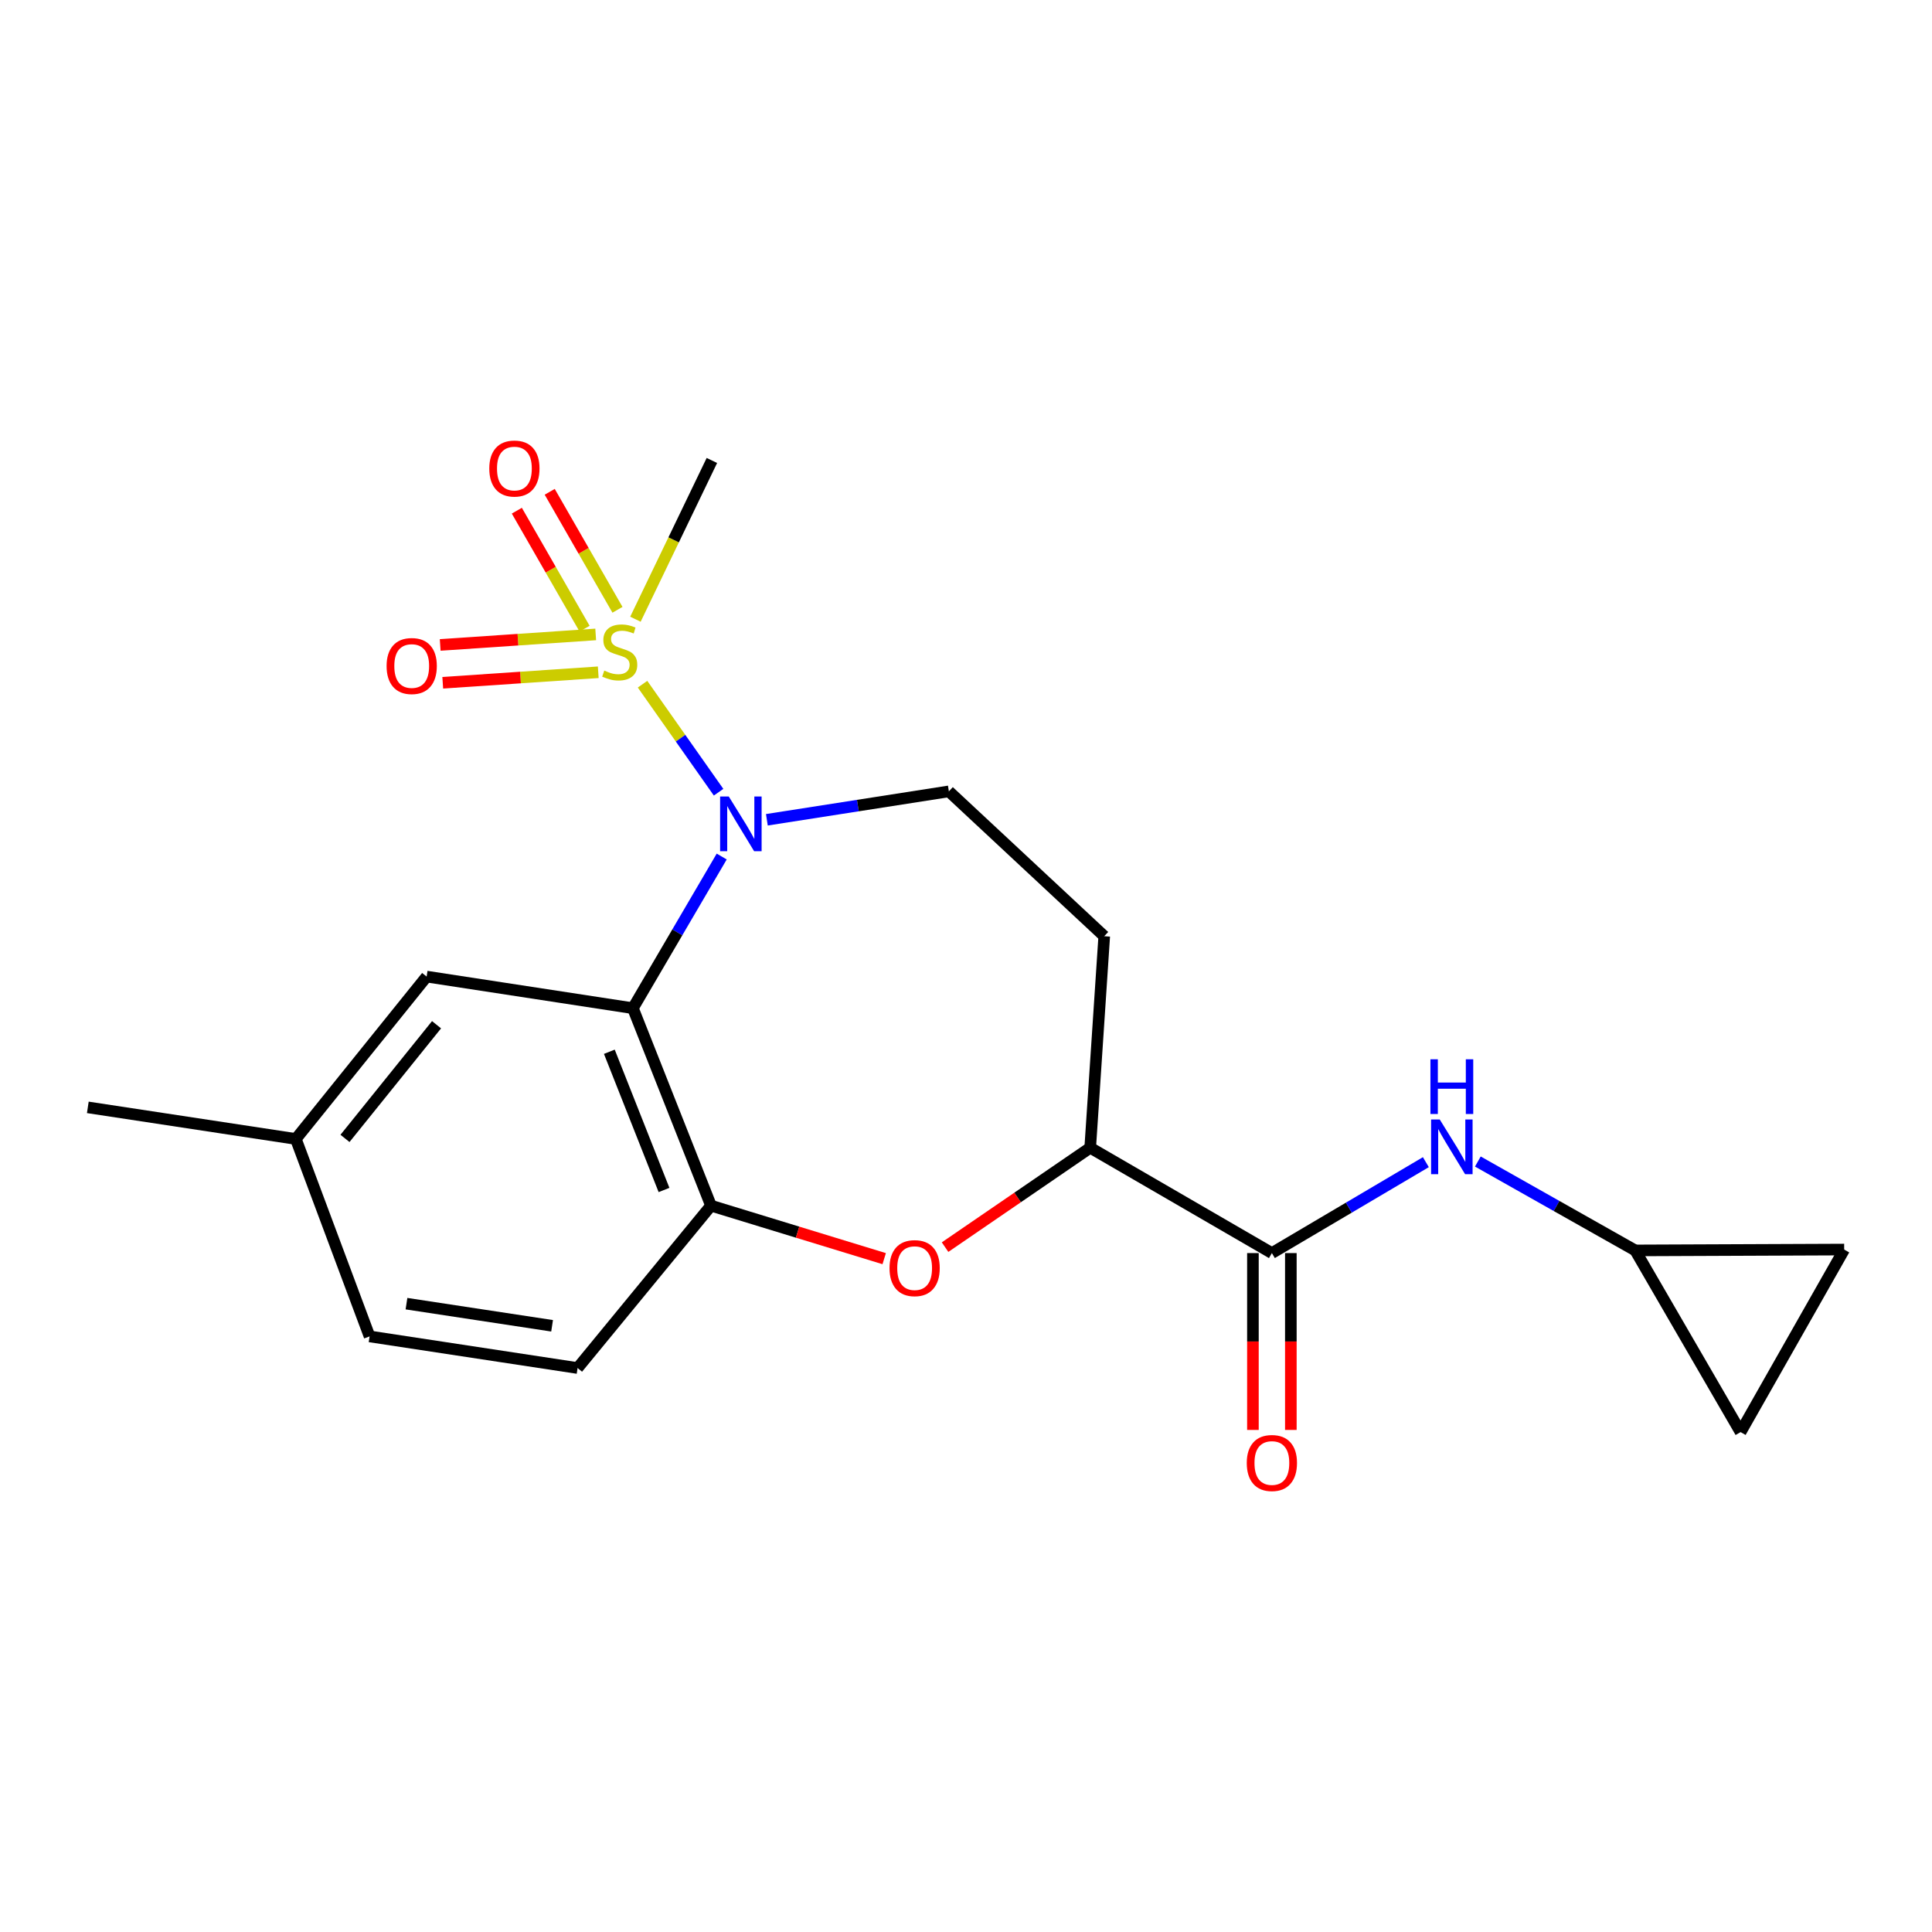 <?xml version='1.0' encoding='iso-8859-1'?>
<svg version='1.1' baseProfile='full'
              xmlns='http://www.w3.org/2000/svg'
                      xmlns:rdkit='http://www.rdkit.org/xml'
                      xmlns:xlink='http://www.w3.org/1999/xlink'
                  xml:space='preserve'
width='1000px' height='1000px' viewBox='0 0 1000 1000'>
<!-- END OF HEADER -->
<rect style='opacity:1.0;fill:#FFFFFF;stroke:none' width='1000' height='1000' x='0' y='0'> </rect>
<path class='bond-0' d='M 332.573,354.138 L 352.256,382.093' style='fill:none;fill-rule:evenodd;stroke:#CCCC00;stroke-width:6px;stroke-linecap:butt;stroke-linejoin:miter;stroke-opacity:1' />
<path class='bond-0' d='M 352.256,382.093 L 371.939,410.048' style='fill:none;fill-rule:evenodd;stroke:#0000FF;stroke-width:6px;stroke-linecap:butt;stroke-linejoin:miter;stroke-opacity:1' />
<path class='bond-9' d='M 308.331,328.379 L 268.087,331.098' style='fill:none;fill-rule:evenodd;stroke:#CCCC00;stroke-width:6px;stroke-linecap:butt;stroke-linejoin:miter;stroke-opacity:1' />
<path class='bond-9' d='M 268.087,331.098 L 227.843,333.817' style='fill:none;fill-rule:evenodd;stroke:#FF0000;stroke-width:6px;stroke-linecap:butt;stroke-linejoin:miter;stroke-opacity:1' />
<path class='bond-9' d='M 309.654,347.964 L 269.411,350.683' style='fill:none;fill-rule:evenodd;stroke:#CCCC00;stroke-width:6px;stroke-linecap:butt;stroke-linejoin:miter;stroke-opacity:1' />
<path class='bond-9' d='M 269.411,350.683 L 229.167,353.402' style='fill:none;fill-rule:evenodd;stroke:#FF0000;stroke-width:6px;stroke-linecap:butt;stroke-linejoin:miter;stroke-opacity:1' />
<path class='bond-10' d='M 319.603,315.632 L 302.069,285.095' style='fill:none;fill-rule:evenodd;stroke:#CCCC00;stroke-width:6px;stroke-linecap:butt;stroke-linejoin:miter;stroke-opacity:1' />
<path class='bond-10' d='M 302.069,285.095 L 284.534,254.558' style='fill:none;fill-rule:evenodd;stroke:#FF0000;stroke-width:6px;stroke-linecap:butt;stroke-linejoin:miter;stroke-opacity:1' />
<path class='bond-10' d='M 302.58,325.406 L 285.046,294.869' style='fill:none;fill-rule:evenodd;stroke:#CCCC00;stroke-width:6px;stroke-linecap:butt;stroke-linejoin:miter;stroke-opacity:1' />
<path class='bond-10' d='M 285.046,294.869 L 267.511,264.332' style='fill:none;fill-rule:evenodd;stroke:#FF0000;stroke-width:6px;stroke-linecap:butt;stroke-linejoin:miter;stroke-opacity:1' />
<path class='bond-17' d='M 328.895,320.508 L 348.683,279.421' style='fill:none;fill-rule:evenodd;stroke:#CCCC00;stroke-width:6px;stroke-linecap:butt;stroke-linejoin:miter;stroke-opacity:1' />
<path class='bond-17' d='M 348.683,279.421 L 368.471,238.334' style='fill:none;fill-rule:evenodd;stroke:#000000;stroke-width:6px;stroke-linecap:butt;stroke-linejoin:miter;stroke-opacity:1' />
<path class='bond-1' d='M 373.555,443.342 L 350.571,482.591' style='fill:none;fill-rule:evenodd;stroke:#0000FF;stroke-width:6px;stroke-linecap:butt;stroke-linejoin:miter;stroke-opacity:1' />
<path class='bond-1' d='M 350.571,482.591 L 327.587,521.84' style='fill:none;fill-rule:evenodd;stroke:#000000;stroke-width:6px;stroke-linecap:butt;stroke-linejoin:miter;stroke-opacity:1' />
<path class='bond-6' d='M 396.93,424.316 L 444.032,416.965' style='fill:none;fill-rule:evenodd;stroke:#0000FF;stroke-width:6px;stroke-linecap:butt;stroke-linejoin:miter;stroke-opacity:1' />
<path class='bond-6' d='M 444.032,416.965 L 491.134,409.613' style='fill:none;fill-rule:evenodd;stroke:#000000;stroke-width:6px;stroke-linecap:butt;stroke-linejoin:miter;stroke-opacity:1' />
<path class='bond-2' d='M 327.587,521.84 L 368.013,624.045' style='fill:none;fill-rule:evenodd;stroke:#000000;stroke-width:6px;stroke-linecap:butt;stroke-linejoin:miter;stroke-opacity:1' />
<path class='bond-2' d='M 315.397,544.39 L 343.695,615.934' style='fill:none;fill-rule:evenodd;stroke:#000000;stroke-width:6px;stroke-linecap:butt;stroke-linejoin:miter;stroke-opacity:1' />
<path class='bond-12' d='M 327.587,521.84 L 220.823,505.482' style='fill:none;fill-rule:evenodd;stroke:#000000;stroke-width:6px;stroke-linecap:butt;stroke-linejoin:miter;stroke-opacity:1' />
<path class='bond-3' d='M 368.013,624.045 L 412.835,637.762' style='fill:none;fill-rule:evenodd;stroke:#000000;stroke-width:6px;stroke-linecap:butt;stroke-linejoin:miter;stroke-opacity:1' />
<path class='bond-3' d='M 412.835,637.762 L 457.657,651.48' style='fill:none;fill-rule:evenodd;stroke:#FF0000;stroke-width:6px;stroke-linecap:butt;stroke-linejoin:miter;stroke-opacity:1' />
<path class='bond-16' d='M 368.013,624.045 L 298.96,708.092' style='fill:none;fill-rule:evenodd;stroke:#000000;stroke-width:6px;stroke-linecap:butt;stroke-linejoin:miter;stroke-opacity:1' />
<path class='bond-21' d='M 489.166,645.513 L 526.727,619.79' style='fill:none;fill-rule:evenodd;stroke:#FF0000;stroke-width:6px;stroke-linecap:butt;stroke-linejoin:miter;stroke-opacity:1' />
<path class='bond-21' d='M 526.727,619.79 L 564.287,594.066' style='fill:none;fill-rule:evenodd;stroke:#000000;stroke-width:6px;stroke-linecap:butt;stroke-linejoin:miter;stroke-opacity:1' />
<path class='bond-4' d='M 658.324,648.592 L 564.287,594.066' style='fill:none;fill-rule:evenodd;stroke:#000000;stroke-width:6px;stroke-linecap:butt;stroke-linejoin:miter;stroke-opacity:1' />
<path class='bond-7' d='M 658.324,648.592 L 698.173,625.064' style='fill:none;fill-rule:evenodd;stroke:#000000;stroke-width:6px;stroke-linecap:butt;stroke-linejoin:miter;stroke-opacity:1' />
<path class='bond-7' d='M 698.173,625.064 L 738.022,601.535' style='fill:none;fill-rule:evenodd;stroke:#0000FF;stroke-width:6px;stroke-linecap:butt;stroke-linejoin:miter;stroke-opacity:1' />
<path class='bond-15' d='M 648.509,648.592 L 648.509,694.362' style='fill:none;fill-rule:evenodd;stroke:#000000;stroke-width:6px;stroke-linecap:butt;stroke-linejoin:miter;stroke-opacity:1' />
<path class='bond-15' d='M 648.509,694.362 L 648.509,740.132' style='fill:none;fill-rule:evenodd;stroke:#FF0000;stroke-width:6px;stroke-linecap:butt;stroke-linejoin:miter;stroke-opacity:1' />
<path class='bond-15' d='M 668.139,648.592 L 668.139,694.362' style='fill:none;fill-rule:evenodd;stroke:#000000;stroke-width:6px;stroke-linecap:butt;stroke-linejoin:miter;stroke-opacity:1' />
<path class='bond-15' d='M 668.139,694.362 L 668.139,740.132' style='fill:none;fill-rule:evenodd;stroke:#FF0000;stroke-width:6px;stroke-linecap:butt;stroke-linejoin:miter;stroke-opacity:1' />
<path class='bond-5' d='M 564.287,594.066 L 571.55,484.587' style='fill:none;fill-rule:evenodd;stroke:#000000;stroke-width:6px;stroke-linecap:butt;stroke-linejoin:miter;stroke-opacity:1' />
<path class='bond-11' d='M 491.134,409.613 L 571.55,484.587' style='fill:none;fill-rule:evenodd;stroke:#000000;stroke-width:6px;stroke-linecap:butt;stroke-linejoin:miter;stroke-opacity:1' />
<path class='bond-8' d='M 764.932,601.202 L 805.67,624.21' style='fill:none;fill-rule:evenodd;stroke:#0000FF;stroke-width:6px;stroke-linecap:butt;stroke-linejoin:miter;stroke-opacity:1' />
<path class='bond-8' d='M 805.67,624.21 L 846.408,647.218' style='fill:none;fill-rule:evenodd;stroke:#000000;stroke-width:6px;stroke-linecap:butt;stroke-linejoin:miter;stroke-opacity:1' />
<path class='bond-13' d='M 846.408,647.218 L 954.545,646.771' style='fill:none;fill-rule:evenodd;stroke:#000000;stroke-width:6px;stroke-linecap:butt;stroke-linejoin:miter;stroke-opacity:1' />
<path class='bond-14' d='M 846.408,647.218 L 900.924,741.255' style='fill:none;fill-rule:evenodd;stroke:#000000;stroke-width:6px;stroke-linecap:butt;stroke-linejoin:miter;stroke-opacity:1' />
<path class='bond-18' d='M 220.823,505.482 L 153.123,589.529' style='fill:none;fill-rule:evenodd;stroke:#000000;stroke-width:6px;stroke-linecap:butt;stroke-linejoin:miter;stroke-opacity:1' />
<path class='bond-18' d='M 225.955,530.403 L 178.565,589.236' style='fill:none;fill-rule:evenodd;stroke:#000000;stroke-width:6px;stroke-linecap:butt;stroke-linejoin:miter;stroke-opacity:1' />
<path class='bond-23' d='M 954.545,646.771 L 900.924,741.255' style='fill:none;fill-rule:evenodd;stroke:#000000;stroke-width:6px;stroke-linecap:butt;stroke-linejoin:miter;stroke-opacity:1' />
<path class='bond-22' d='M 298.96,708.092 L 191.292,691.723' style='fill:none;fill-rule:evenodd;stroke:#000000;stroke-width:6px;stroke-linecap:butt;stroke-linejoin:miter;stroke-opacity:1' />
<path class='bond-22' d='M 285.76,686.23 L 210.392,674.772' style='fill:none;fill-rule:evenodd;stroke:#000000;stroke-width:6px;stroke-linecap:butt;stroke-linejoin:miter;stroke-opacity:1' />
<path class='bond-19' d='M 153.123,589.529 L 191.292,691.723' style='fill:none;fill-rule:evenodd;stroke:#000000;stroke-width:6px;stroke-linecap:butt;stroke-linejoin:miter;stroke-opacity:1' />
<path class='bond-20' d='M 153.123,589.529 L 45.455,573.171' style='fill:none;fill-rule:evenodd;stroke:#000000;stroke-width:6px;stroke-linecap:butt;stroke-linejoin:miter;stroke-opacity:1' />
<path  class='atom-0' d='M 312.771 347.096
Q 313.091 347.216, 314.411 347.776
Q 315.731 348.336, 317.171 348.696
Q 318.651 349.016, 320.091 349.016
Q 322.771 349.016, 324.331 347.736
Q 325.891 346.416, 325.891 344.136
Q 325.891 342.576, 325.091 341.616
Q 324.331 340.656, 323.131 340.136
Q 321.931 339.616, 319.931 339.016
Q 317.411 338.256, 315.891 337.536
Q 314.411 336.816, 313.331 335.296
Q 312.291 333.776, 312.291 331.216
Q 312.291 327.656, 314.691 325.456
Q 317.131 323.256, 321.931 323.256
Q 325.211 323.256, 328.931 324.816
L 328.011 327.896
Q 324.611 326.496, 322.051 326.496
Q 319.291 326.496, 317.771 327.656
Q 316.251 328.776, 316.291 330.736
Q 316.291 332.256, 317.051 333.176
Q 317.851 334.096, 318.971 334.616
Q 320.131 335.136, 322.051 335.736
Q 324.611 336.536, 326.131 337.336
Q 327.651 338.136, 328.731 339.776
Q 329.851 341.376, 329.851 344.136
Q 329.851 348.056, 327.211 350.176
Q 324.611 352.256, 320.251 352.256
Q 317.731 352.256, 315.811 351.696
Q 313.931 351.176, 311.691 350.256
L 312.771 347.096
' fill='#CCCC00'/>
<path  class='atom-1' d='M 377.206 412.258
L 386.486 427.258
Q 387.406 428.738, 388.886 431.418
Q 390.366 434.098, 390.446 434.258
L 390.446 412.258
L 394.206 412.258
L 394.206 440.578
L 390.326 440.578
L 380.366 424.178
Q 379.206 422.258, 377.966 420.058
Q 376.766 417.858, 376.406 417.178
L 376.406 440.578
L 372.726 440.578
L 372.726 412.258
L 377.206 412.258
' fill='#0000FF'/>
<path  class='atom-4' d='M 460.413 656.383
Q 460.413 649.583, 463.773 645.783
Q 467.133 641.983, 473.413 641.983
Q 479.693 641.983, 483.053 645.783
Q 486.413 649.583, 486.413 656.383
Q 486.413 663.263, 483.013 667.183
Q 479.613 671.063, 473.413 671.063
Q 467.173 671.063, 463.773 667.183
Q 460.413 663.303, 460.413 656.383
M 473.413 667.863
Q 477.733 667.863, 480.053 664.983
Q 482.413 662.063, 482.413 656.383
Q 482.413 650.823, 480.053 648.023
Q 477.733 645.183, 473.413 645.183
Q 469.093 645.183, 466.733 647.983
Q 464.413 650.783, 464.413 656.383
Q 464.413 662.103, 466.733 664.983
Q 469.093 667.863, 473.413 667.863
' fill='#FF0000'/>
<path  class='atom-8' d='M 745.206 579.437
L 754.486 594.437
Q 755.406 595.917, 756.886 598.597
Q 758.366 601.277, 758.446 601.437
L 758.446 579.437
L 762.206 579.437
L 762.206 607.757
L 758.326 607.757
L 748.366 591.357
Q 747.206 589.437, 745.966 587.237
Q 744.766 585.037, 744.406 584.357
L 744.406 607.757
L 740.726 607.757
L 740.726 579.437
L 745.206 579.437
' fill='#0000FF'/>
<path  class='atom-8' d='M 740.386 548.285
L 744.226 548.285
L 744.226 560.325
L 758.706 560.325
L 758.706 548.285
L 762.546 548.285
L 762.546 576.605
L 758.706 576.605
L 758.706 563.525
L 744.226 563.525
L 744.226 576.605
L 740.386 576.605
L 740.386 548.285
' fill='#0000FF'/>
<path  class='atom-10' d='M 200.102 344.73
Q 200.102 337.93, 203.462 334.13
Q 206.822 330.33, 213.102 330.33
Q 219.382 330.33, 222.742 334.13
Q 226.102 337.93, 226.102 344.73
Q 226.102 351.61, 222.702 355.53
Q 219.302 359.41, 213.102 359.41
Q 206.862 359.41, 203.462 355.53
Q 200.102 351.65, 200.102 344.73
M 213.102 356.21
Q 217.422 356.21, 219.742 353.33
Q 222.102 350.41, 222.102 344.73
Q 222.102 339.17, 219.742 336.37
Q 217.422 333.53, 213.102 333.53
Q 208.782 333.53, 206.422 336.33
Q 204.102 339.13, 204.102 344.73
Q 204.102 350.45, 206.422 353.33
Q 208.782 356.21, 213.102 356.21
' fill='#FF0000'/>
<path  class='atom-11' d='M 253.255 242.514
Q 253.255 235.714, 256.615 231.914
Q 259.975 228.114, 266.255 228.114
Q 272.535 228.114, 275.895 231.914
Q 279.255 235.714, 279.255 242.514
Q 279.255 249.394, 275.855 253.314
Q 272.455 257.194, 266.255 257.194
Q 260.015 257.194, 256.615 253.314
Q 253.255 249.434, 253.255 242.514
M 266.255 253.994
Q 270.575 253.994, 272.895 251.114
Q 275.255 248.194, 275.255 242.514
Q 275.255 236.954, 272.895 234.154
Q 270.575 231.314, 266.255 231.314
Q 261.935 231.314, 259.575 234.114
Q 257.255 236.914, 257.255 242.514
Q 257.255 248.234, 259.575 251.114
Q 261.935 253.994, 266.255 253.994
' fill='#FF0000'/>
<path  class='atom-16' d='M 645.324 757.246
Q 645.324 750.446, 648.684 746.646
Q 652.044 742.846, 658.324 742.846
Q 664.604 742.846, 667.964 746.646
Q 671.324 750.446, 671.324 757.246
Q 671.324 764.126, 667.924 768.046
Q 664.524 771.926, 658.324 771.926
Q 652.084 771.926, 648.684 768.046
Q 645.324 764.166, 645.324 757.246
M 658.324 768.726
Q 662.644 768.726, 664.964 765.846
Q 667.324 762.926, 667.324 757.246
Q 667.324 751.686, 664.964 748.886
Q 662.644 746.046, 658.324 746.046
Q 654.004 746.046, 651.644 748.846
Q 649.324 751.646, 649.324 757.246
Q 649.324 762.966, 651.644 765.846
Q 654.004 768.726, 658.324 768.726
' fill='#FF0000'/>
</svg>
